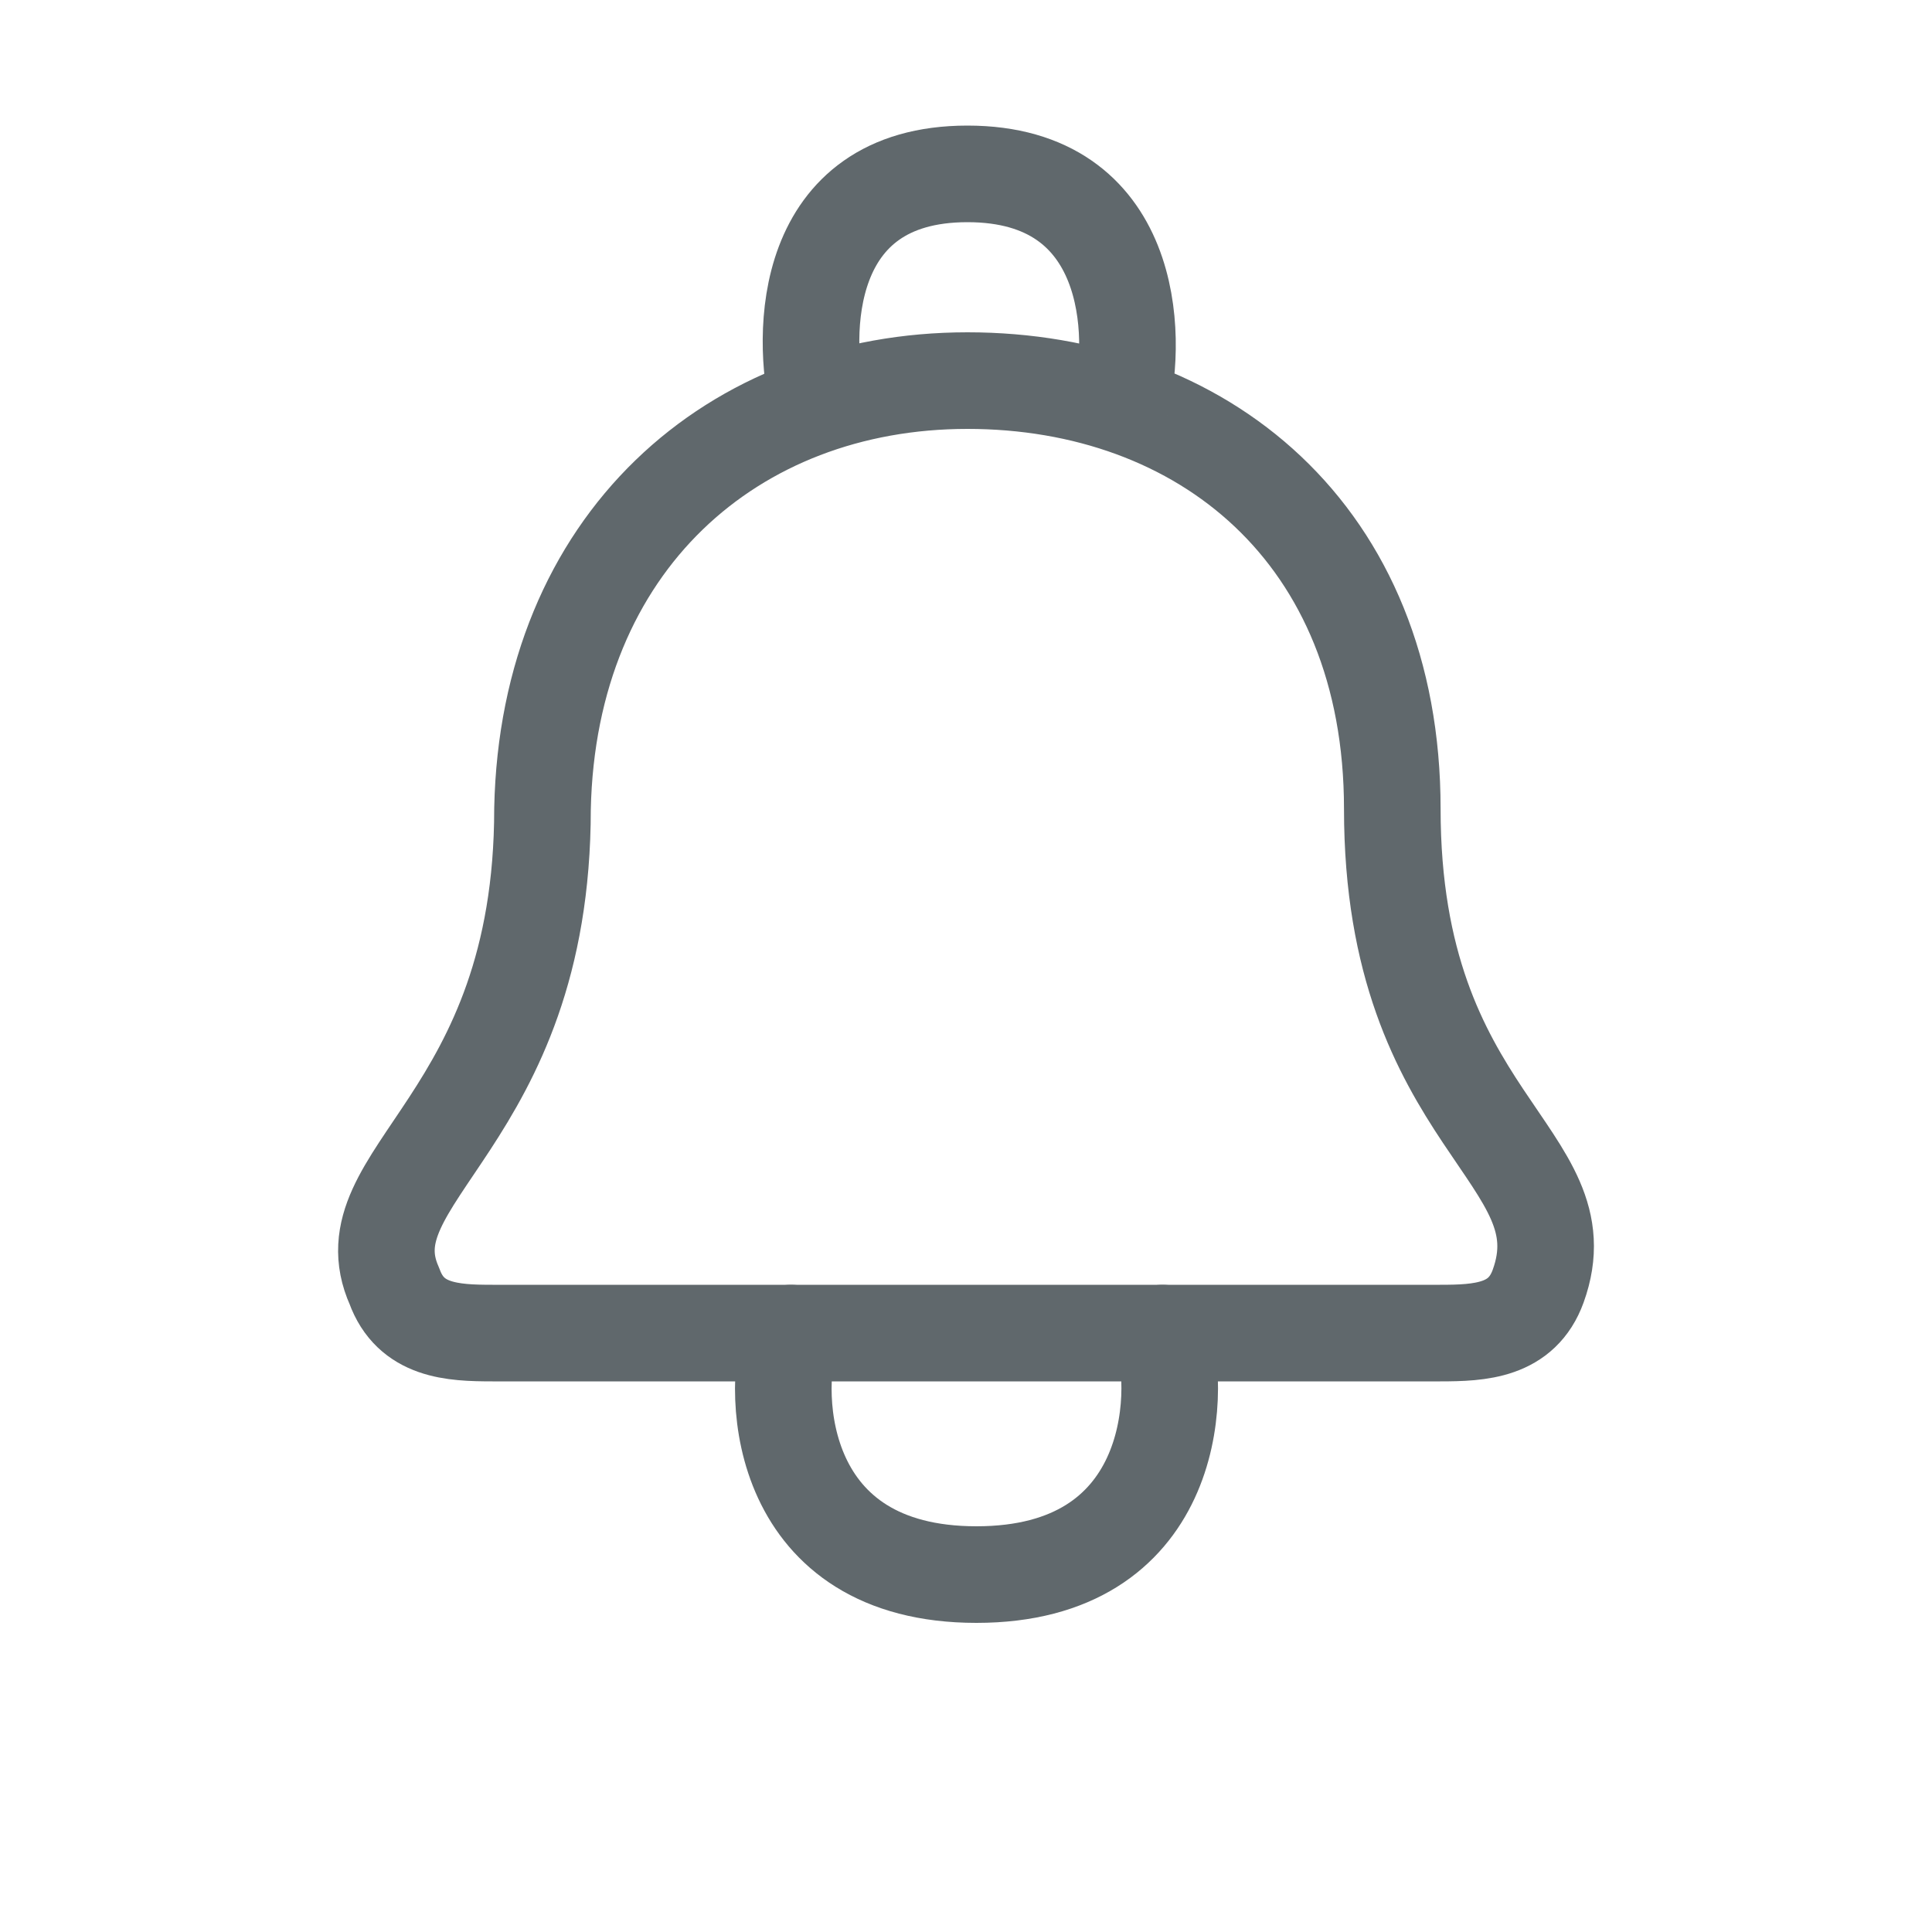 <svg width="20" height="20" viewBox="0 1 20 20" fill="none" xmlns="http://www.w3.org/2000/svg">
    <path d="M8.47 5.188C8.296 4.475 8.291 2.8 10.015 2.8C11.739 2.8 11.781 4.475 11.6 5.188M10.015 4.94C12.444 4.94 14.413 6.524 14.413 9.373C14.413 12.618 16.413 12.957 15.923 14.314C15.755 14.778 15.325 14.8 14.908 14.8L5.098 14.8C4.681 14.8 4.251 14.778 4.083 14.314C3.568 13.164 5.616 12.618 5.616 9.373C5.674 6.618 7.585 4.94 10.015 4.94Z" stroke="#60686C" stroke-linecap="round" stroke-linejoin="round"/>
    <path d="M12.034 14.8C12.239 15.467 12.149 17.3 10.108 17.3C8.066 17.3 7.974 15.467 8.188 14.8" stroke="#60686C" stroke-linecap="round" stroke-linejoin="round"/>
</svg>
